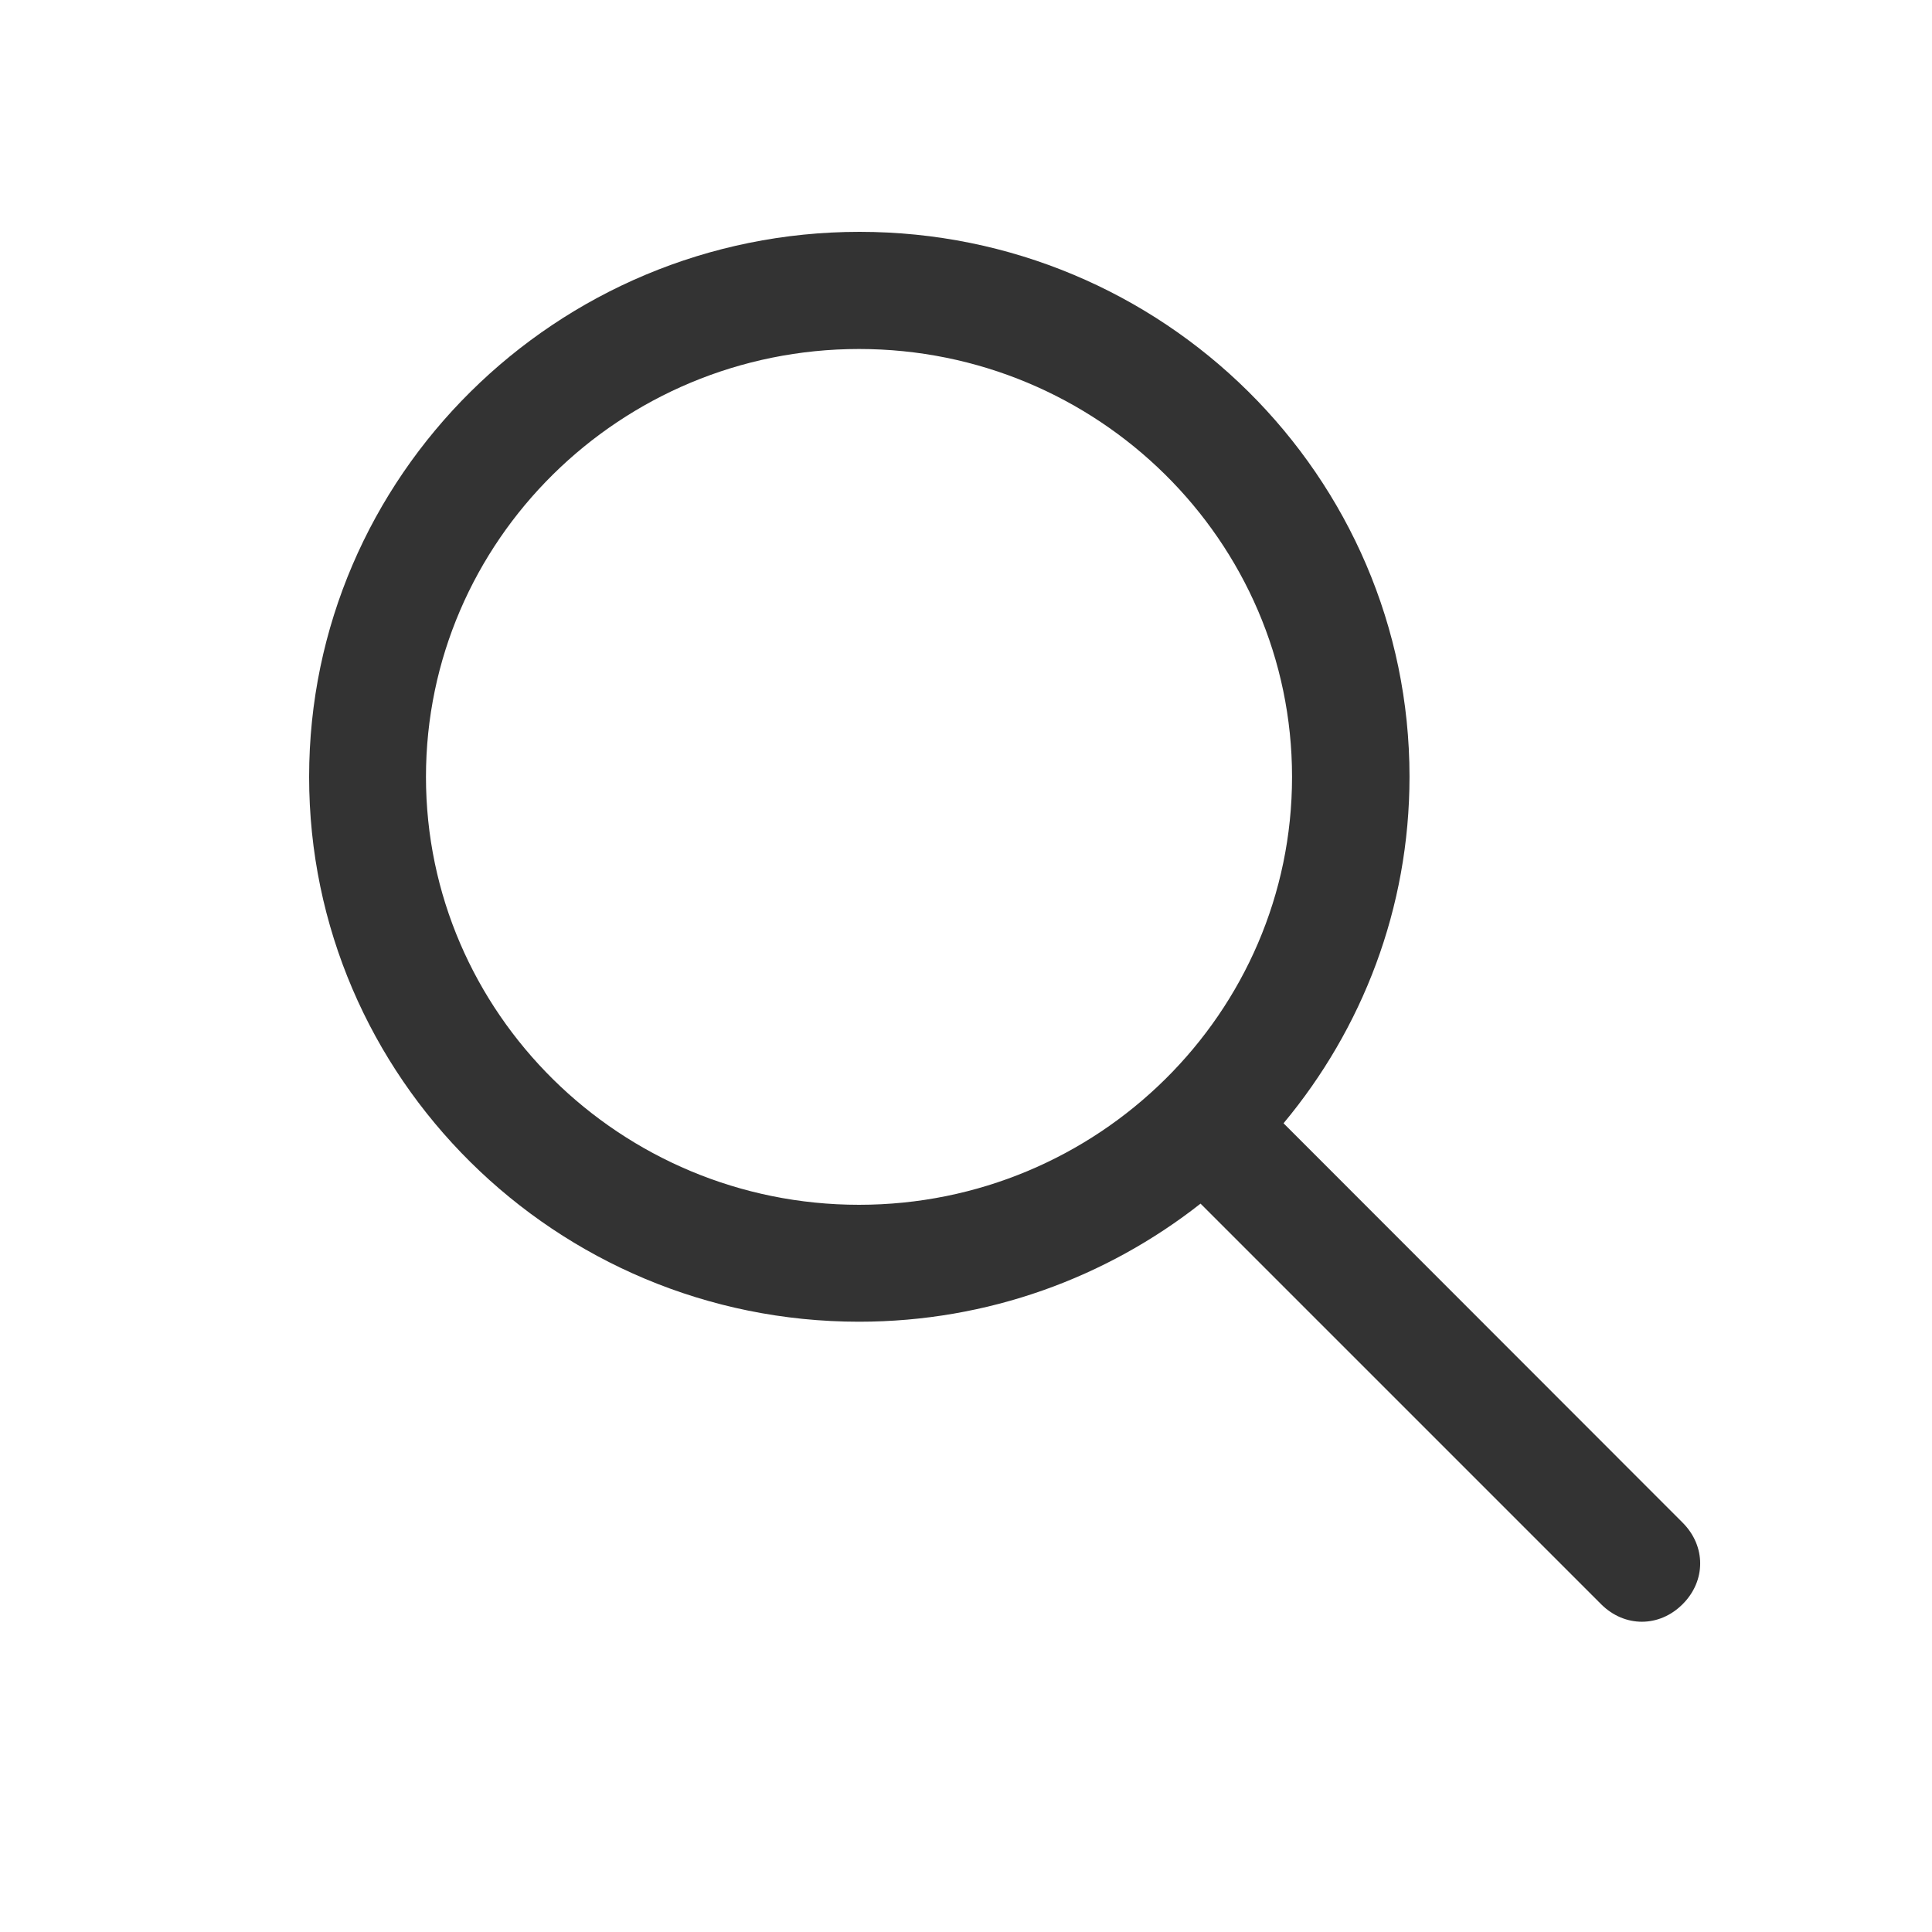 <svg width="25" height="25" viewBox="0 0 25 25" fill="none" xmlns="http://www.w3.org/2000/svg">
<g id="search idle">
<g id="Group">
<g id="Group_2">
<path id="Vector" d="M21.773 19.703L16.609 14.535C17.627 13.314 18.239 11.754 18.239 10.05C18.239 6.161 15.048 3 11.123 3C7.198 3 4 6.165 4 10.053C4 13.941 7.191 17.103 11.116 17.103C12.783 17.103 14.318 16.531 15.535 15.575L20.718 20.758C21.021 21.061 21.471 21.061 21.773 20.758C22.076 20.456 22.076 20.006 21.773 19.703ZM5.512 10.053C5.512 6.999 8.028 4.516 11.116 4.516C14.204 4.516 16.719 6.999 16.719 10.053C16.719 13.108 14.204 15.59 11.116 15.59C8.028 15.59 5.512 13.104 5.512 10.053Z" fill="#333333"/>
</g>
</g>
</g>
</svg>
